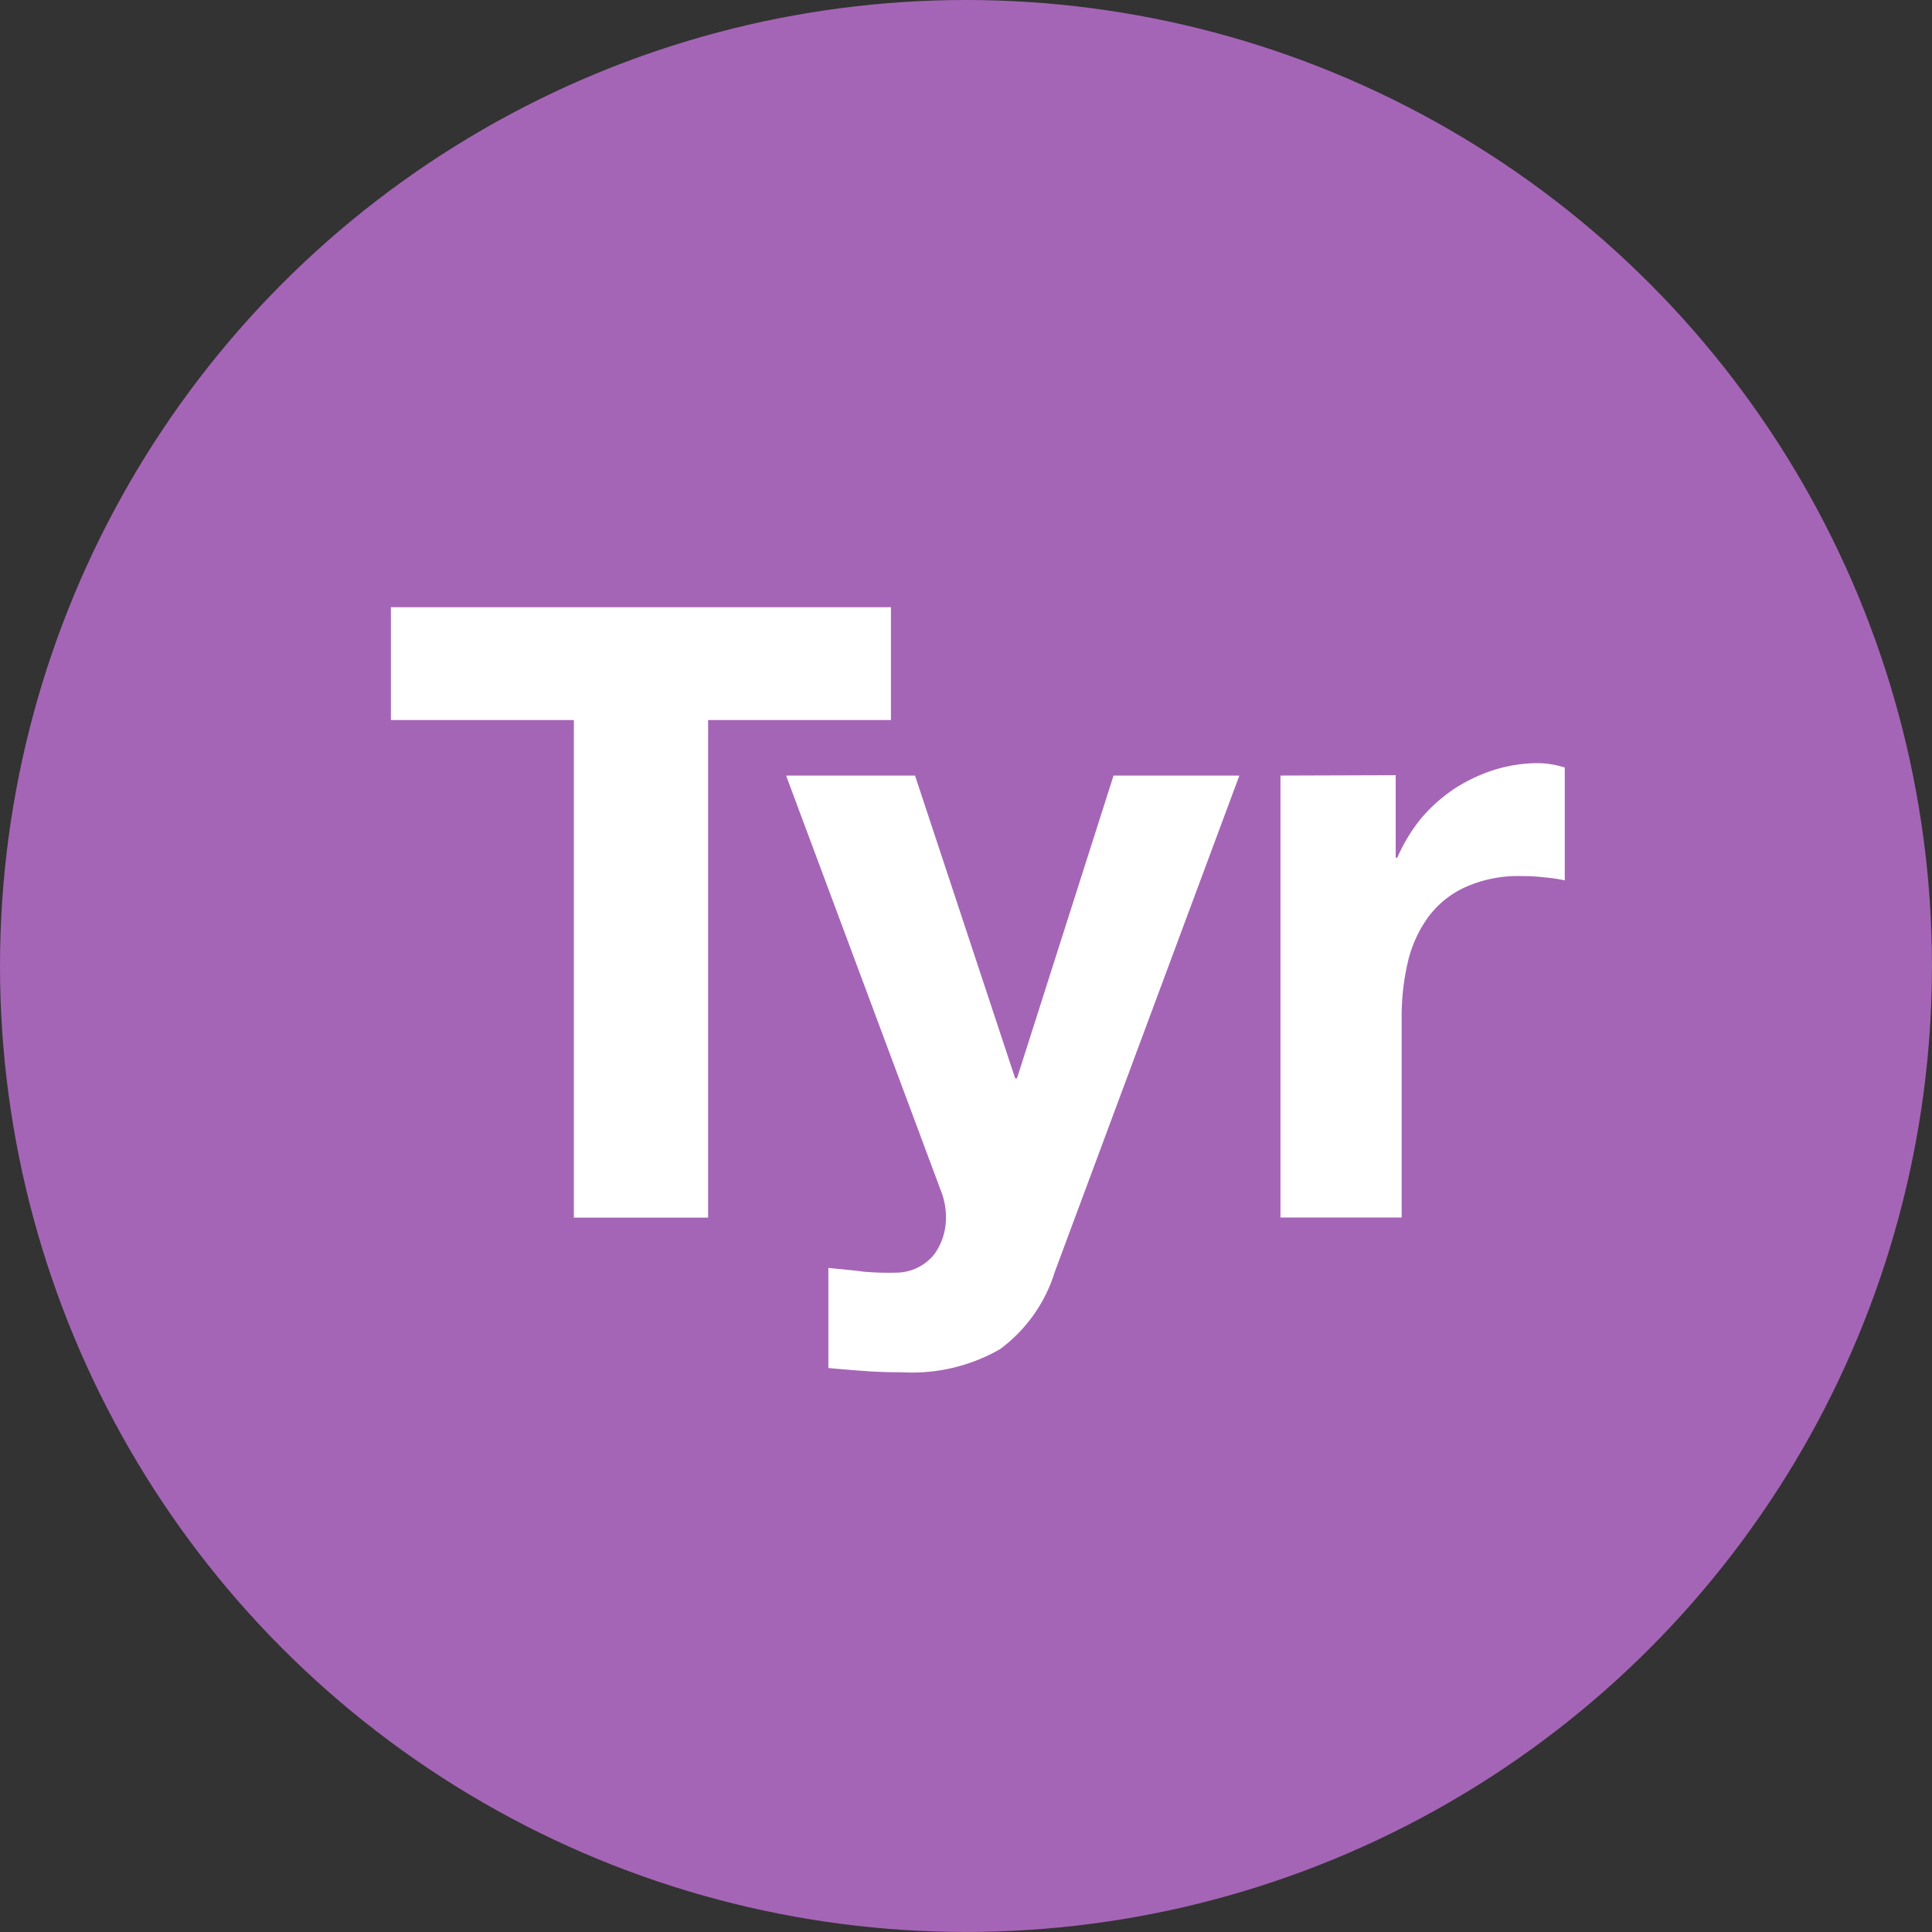 <svg xmlns="http://www.w3.org/2000/svg" id="prefix__tyramineTrigger" width="41.093" height="41.093"><rect width="100%" height="100%" fill="#333333" stroke="none"/><defs><style>.prefix__cls-2{fill:#fff}</style></defs><g id="prefix__Group_8112" data-name="Group 8112"><circle id="prefix__Ellipse_830" cx="20.546" cy="20.546" r="20.546" data-name="Ellipse 830" fill="#a565b6"/></g><g id="prefix__Group_8114" data-name="Group 8114" transform="translate(8.314 12.917)"><g id="prefix__Group_8113" data-name="Group 8113"><path id="prefix__Path_13413" d="M184.245 662.47v-2.4h10.636v2.4h-3.889v10.583h-2.855V662.47z" class="prefix__cls-2" data-name="Path 13413" transform="translate(-184.245 -660.072)"/><path id="prefix__Path_13414" d="M195.439 675.1a3.763 3.763 0 01-2.077.492c-.266 0-.53-.007-.788-.026s-.526-.04-.787-.065v-2.129c.238.026.485.044.74.079a6.046 6.046 0 00.764.02 1.045 1.045 0 00.757-.4 1.322 1.322 0 00.24-.764 1.519 1.519 0 00-.109-.581l-3.291-8.826h2.742l2.13 6.439h.039l2.054-6.439h2.676l-3.929 10.565a3.224 3.224 0 01-1.161 1.635z" class="prefix__cls-2" data-name="Path 13414" transform="translate(-182.482 -659.321)"/></g><path id="prefix__Path_13415" d="M201.649 662.952v1.748h.034a3.608 3.608 0 01.49-.815 3.413 3.413 0 01.712-.643 3.483 3.483 0 01.854-.407 3.131 3.131 0 01.944-.145 1.953 1.953 0 01.562.093v2.4a3.444 3.444 0 00-.434-.064 3.82 3.82 0 00-.487-.027 2.738 2.738 0 00-1.2.238 2.009 2.009 0 00-.791.645 2.647 2.647 0 00-.428.955 5.058 5.058 0 00-.129 1.187v4.237h-2.578v-9.4l2.454-.008z" class="prefix__cls-2" data-name="Path 13415" transform="translate(-180.277 -659.375)"/></g></svg>